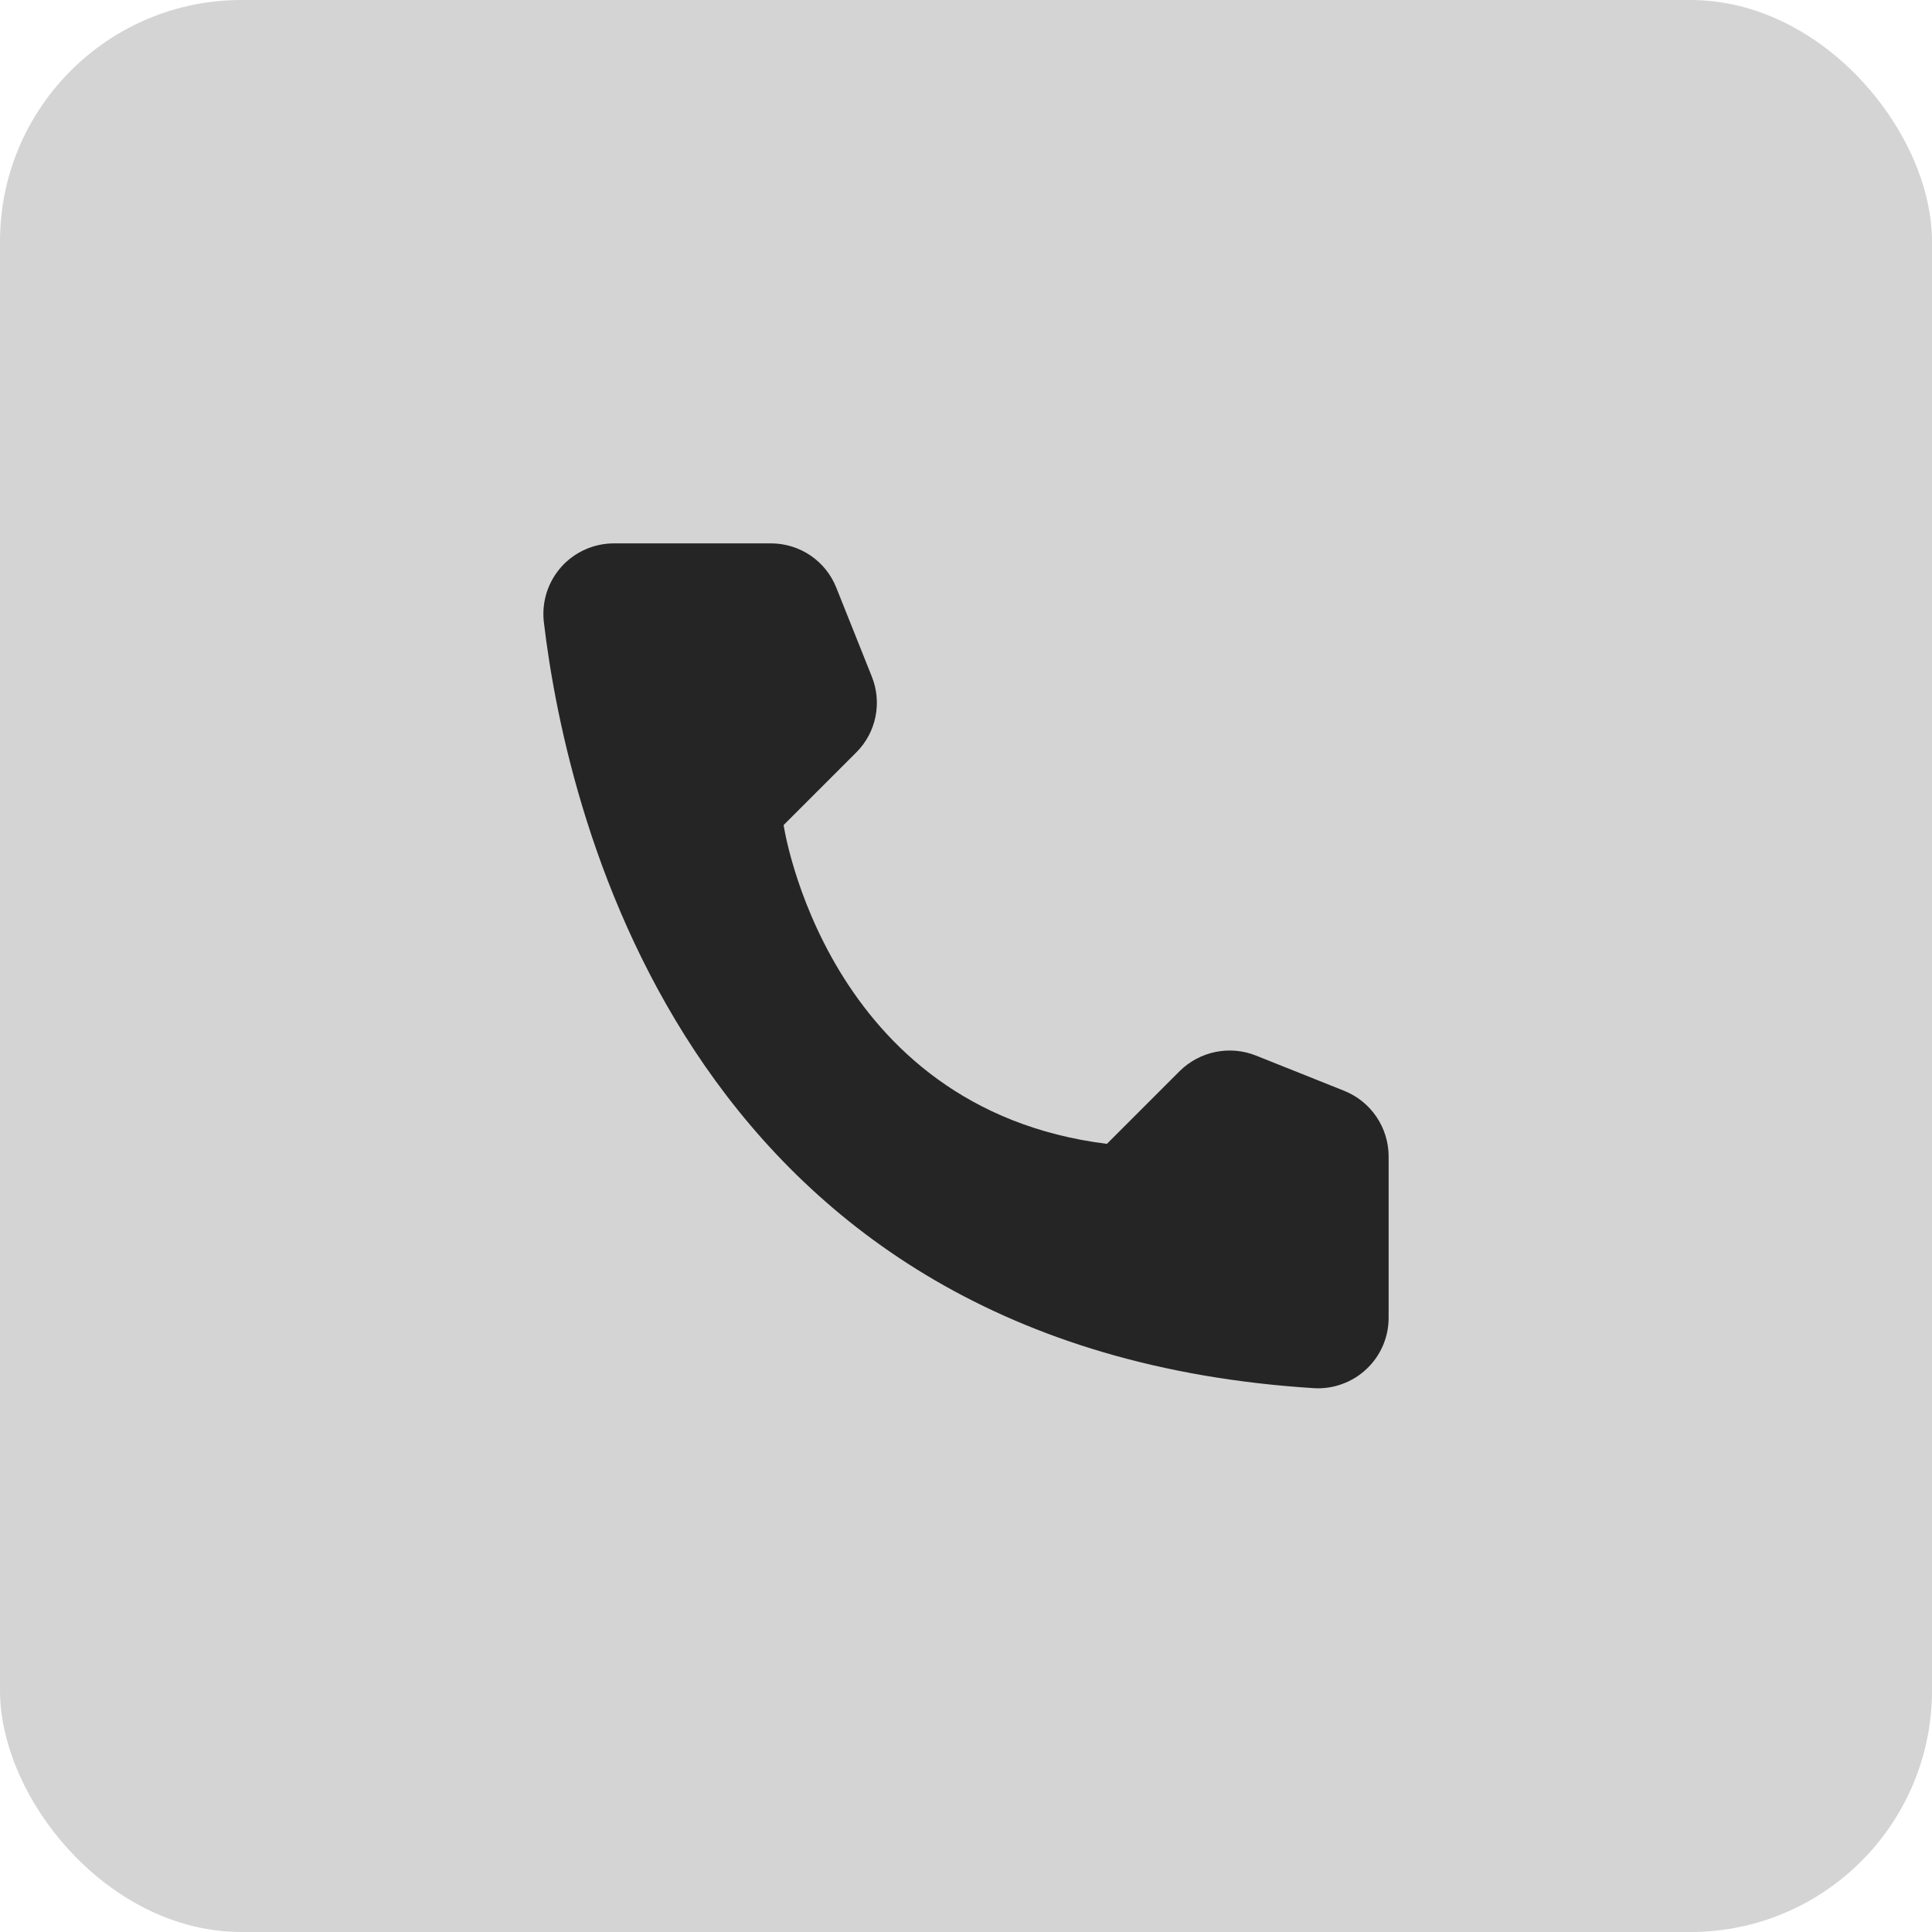 <?xml version="1.0" encoding="UTF-8"?> <svg xmlns="http://www.w3.org/2000/svg" width="32" height="32" viewBox="0 0 32 32" fill="none"><rect width="32" height="32" rx="4" fill="#D4D4D4"></rect><path d="M18.334 18.946L19.54 17.74C19.702 17.58 19.907 17.47 20.131 17.424C20.354 17.378 20.586 17.398 20.799 17.482L22.268 18.069C22.483 18.156 22.667 18.304 22.797 18.496C22.927 18.687 22.998 18.913 23 19.145V21.836C22.999 21.993 22.966 22.149 22.903 22.293C22.84 22.438 22.748 22.568 22.633 22.676C22.519 22.784 22.383 22.868 22.235 22.922C22.088 22.977 21.93 23.001 21.773 22.993C11.477 22.352 9.4 13.634 9.007 10.297C8.989 10.133 9.006 9.967 9.056 9.81C9.107 9.653 9.19 9.509 9.3 9.386C9.41 9.264 9.545 9.166 9.696 9.1C9.847 9.033 10.01 8.999 10.175 9H12.774C13.006 9.001 13.233 9.071 13.425 9.201C13.617 9.332 13.765 9.516 13.851 9.732L14.438 11.201C14.524 11.413 14.546 11.645 14.501 11.869C14.456 12.093 14.346 12.299 14.184 12.461L12.979 13.666C12.979 13.666 13.673 18.364 18.334 18.946Z" fill="#252525"></path></svg> 